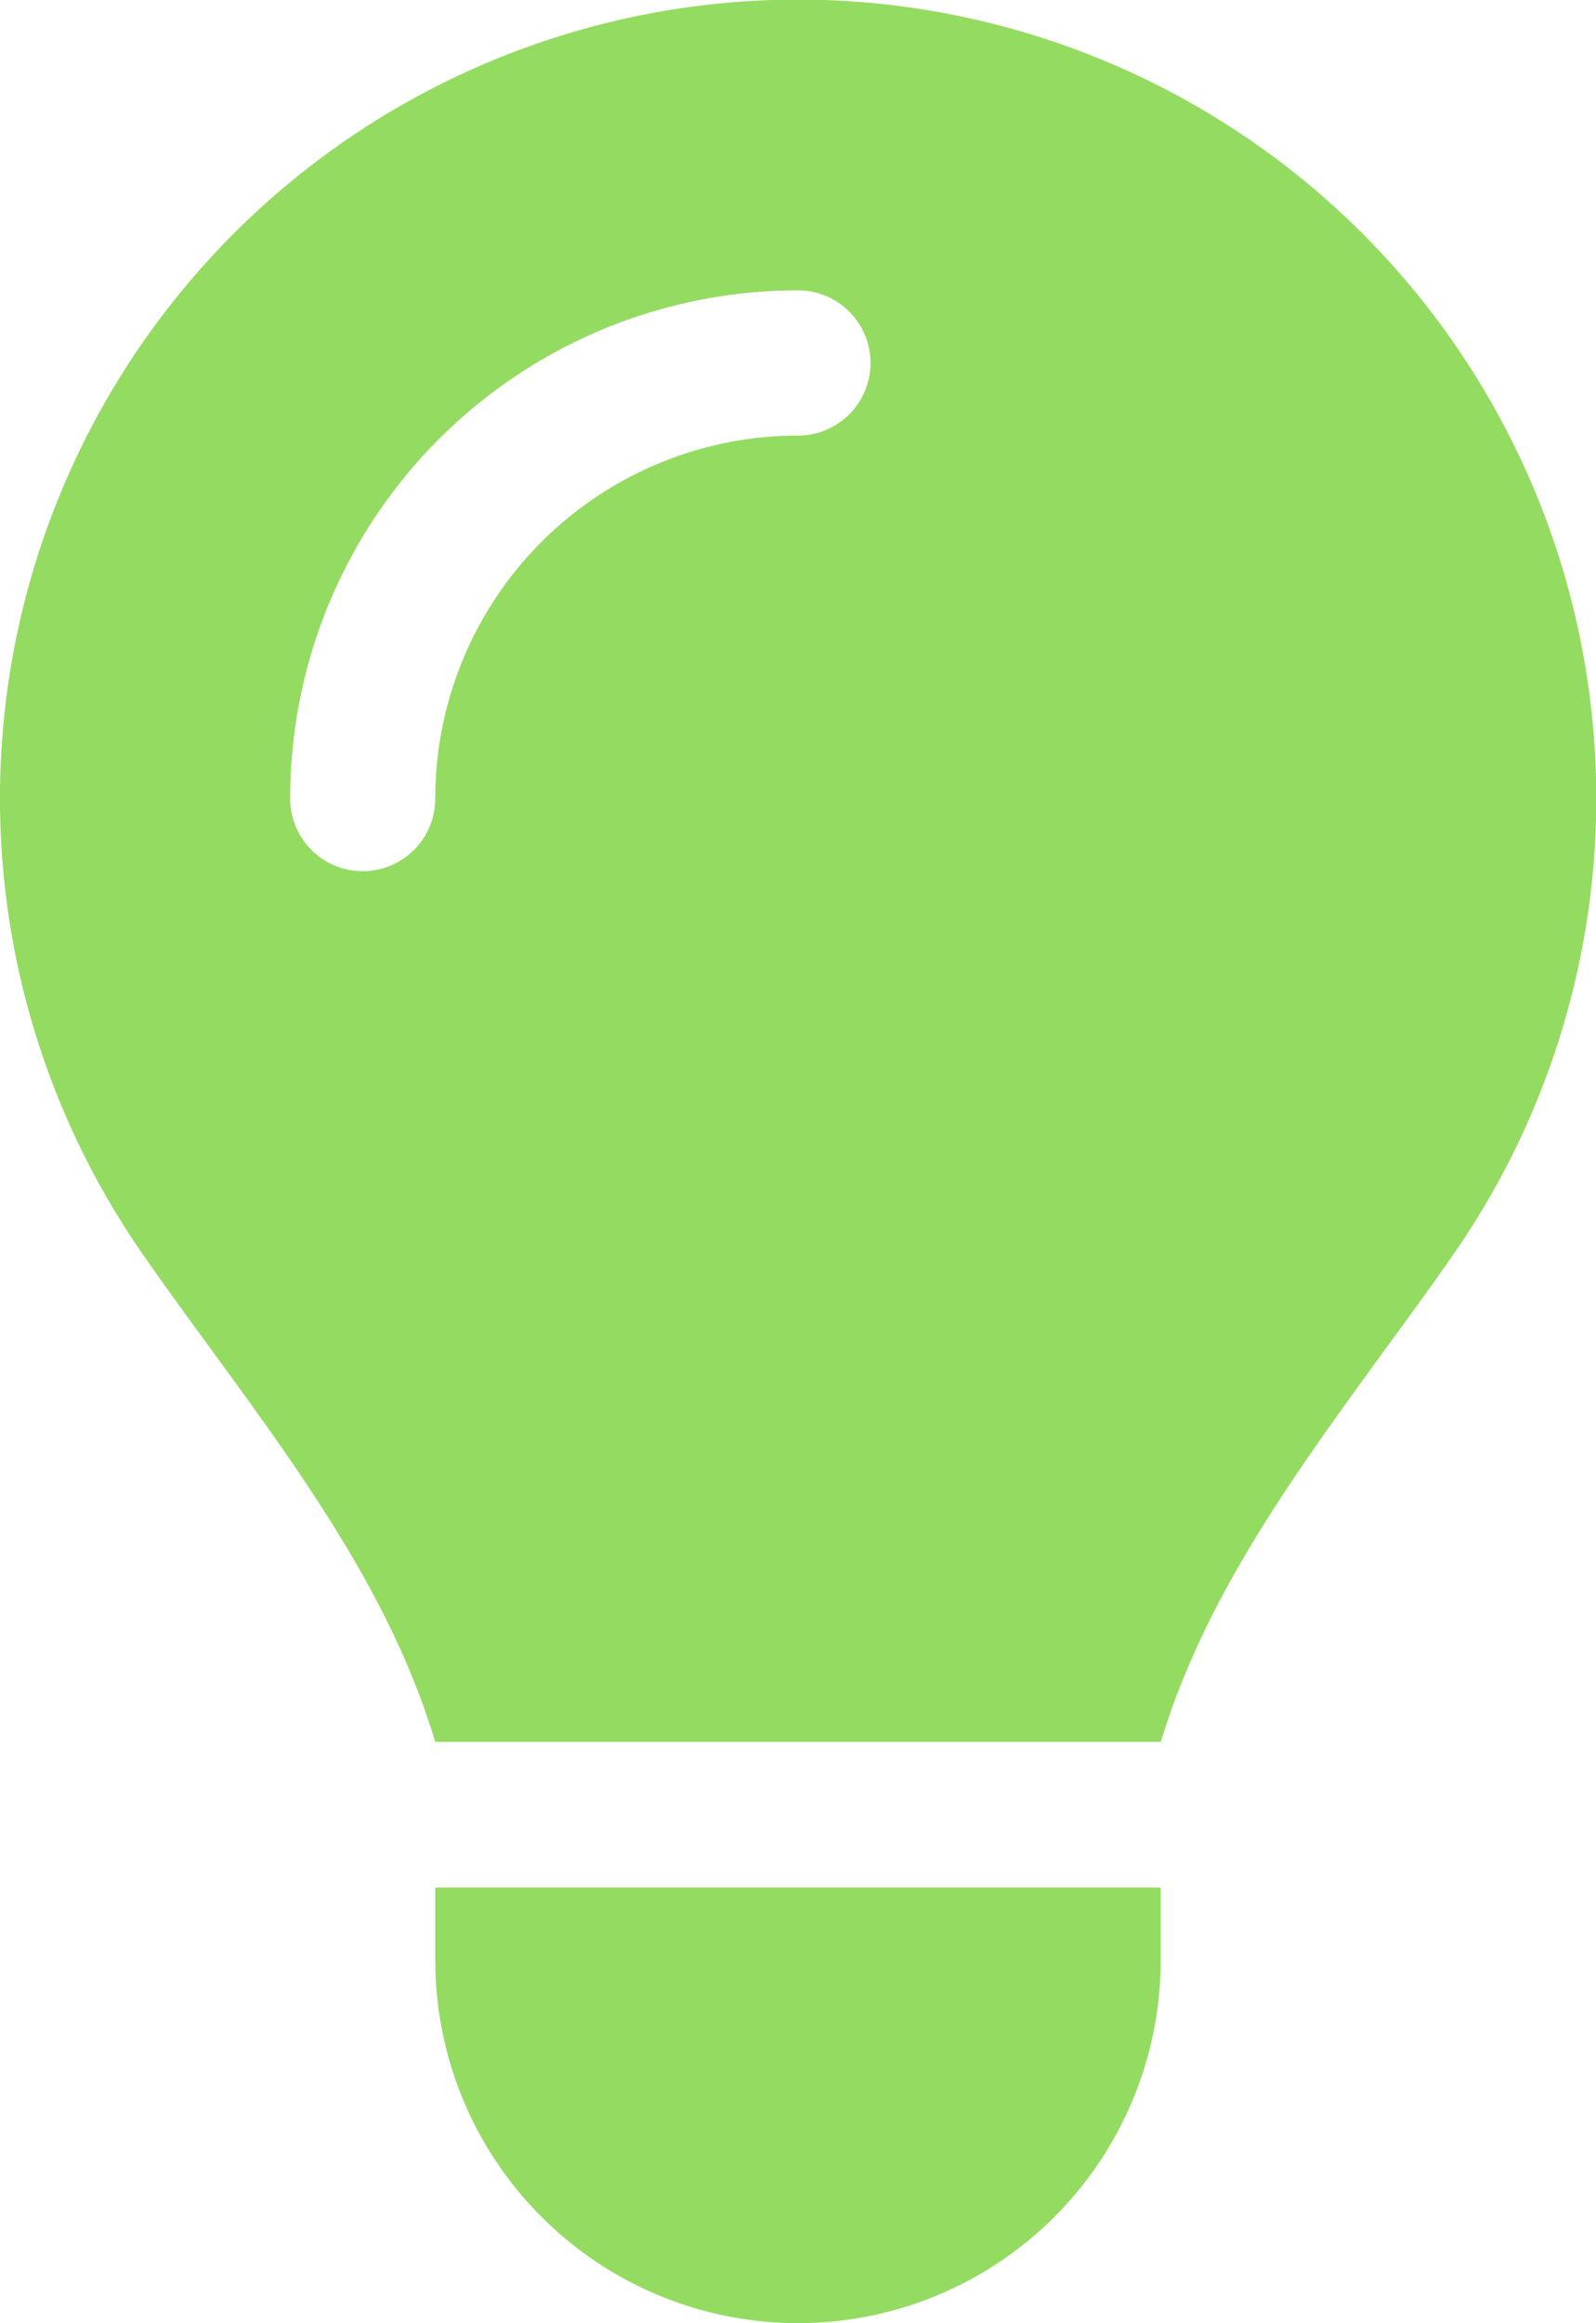 <svg xmlns="http://www.w3.org/2000/svg" width="55.002" height="80.002" viewBox="0 0 55.002 80.002"><path id="lightbulb-solid" d="M56,60c1.5-4.985,4.61-9.235,7.688-13.469h0c.813-1.109,1.625-2.219,2.406-3.344a27.506,27.506,0,1,0-45.189-.016c.781,1.125,1.594,2.234,2.406,3.344h0c3.094,4.235,6.2,8.5,7.688,13.469H56ZM43.5,80A12.5,12.5,0,0,0,56,67.5V65H31v2.5A12.5,12.5,0,0,0,43.5,80ZM31,27.5a2.5,2.5,0,1,1-5,0A17.492,17.492,0,0,1,43.5,10a2.5,2.5,0,0,1,0,5A12.5,12.5,0,0,0,31,27.5Z" transform="translate(-16)" fill="#94db61"></path></svg>